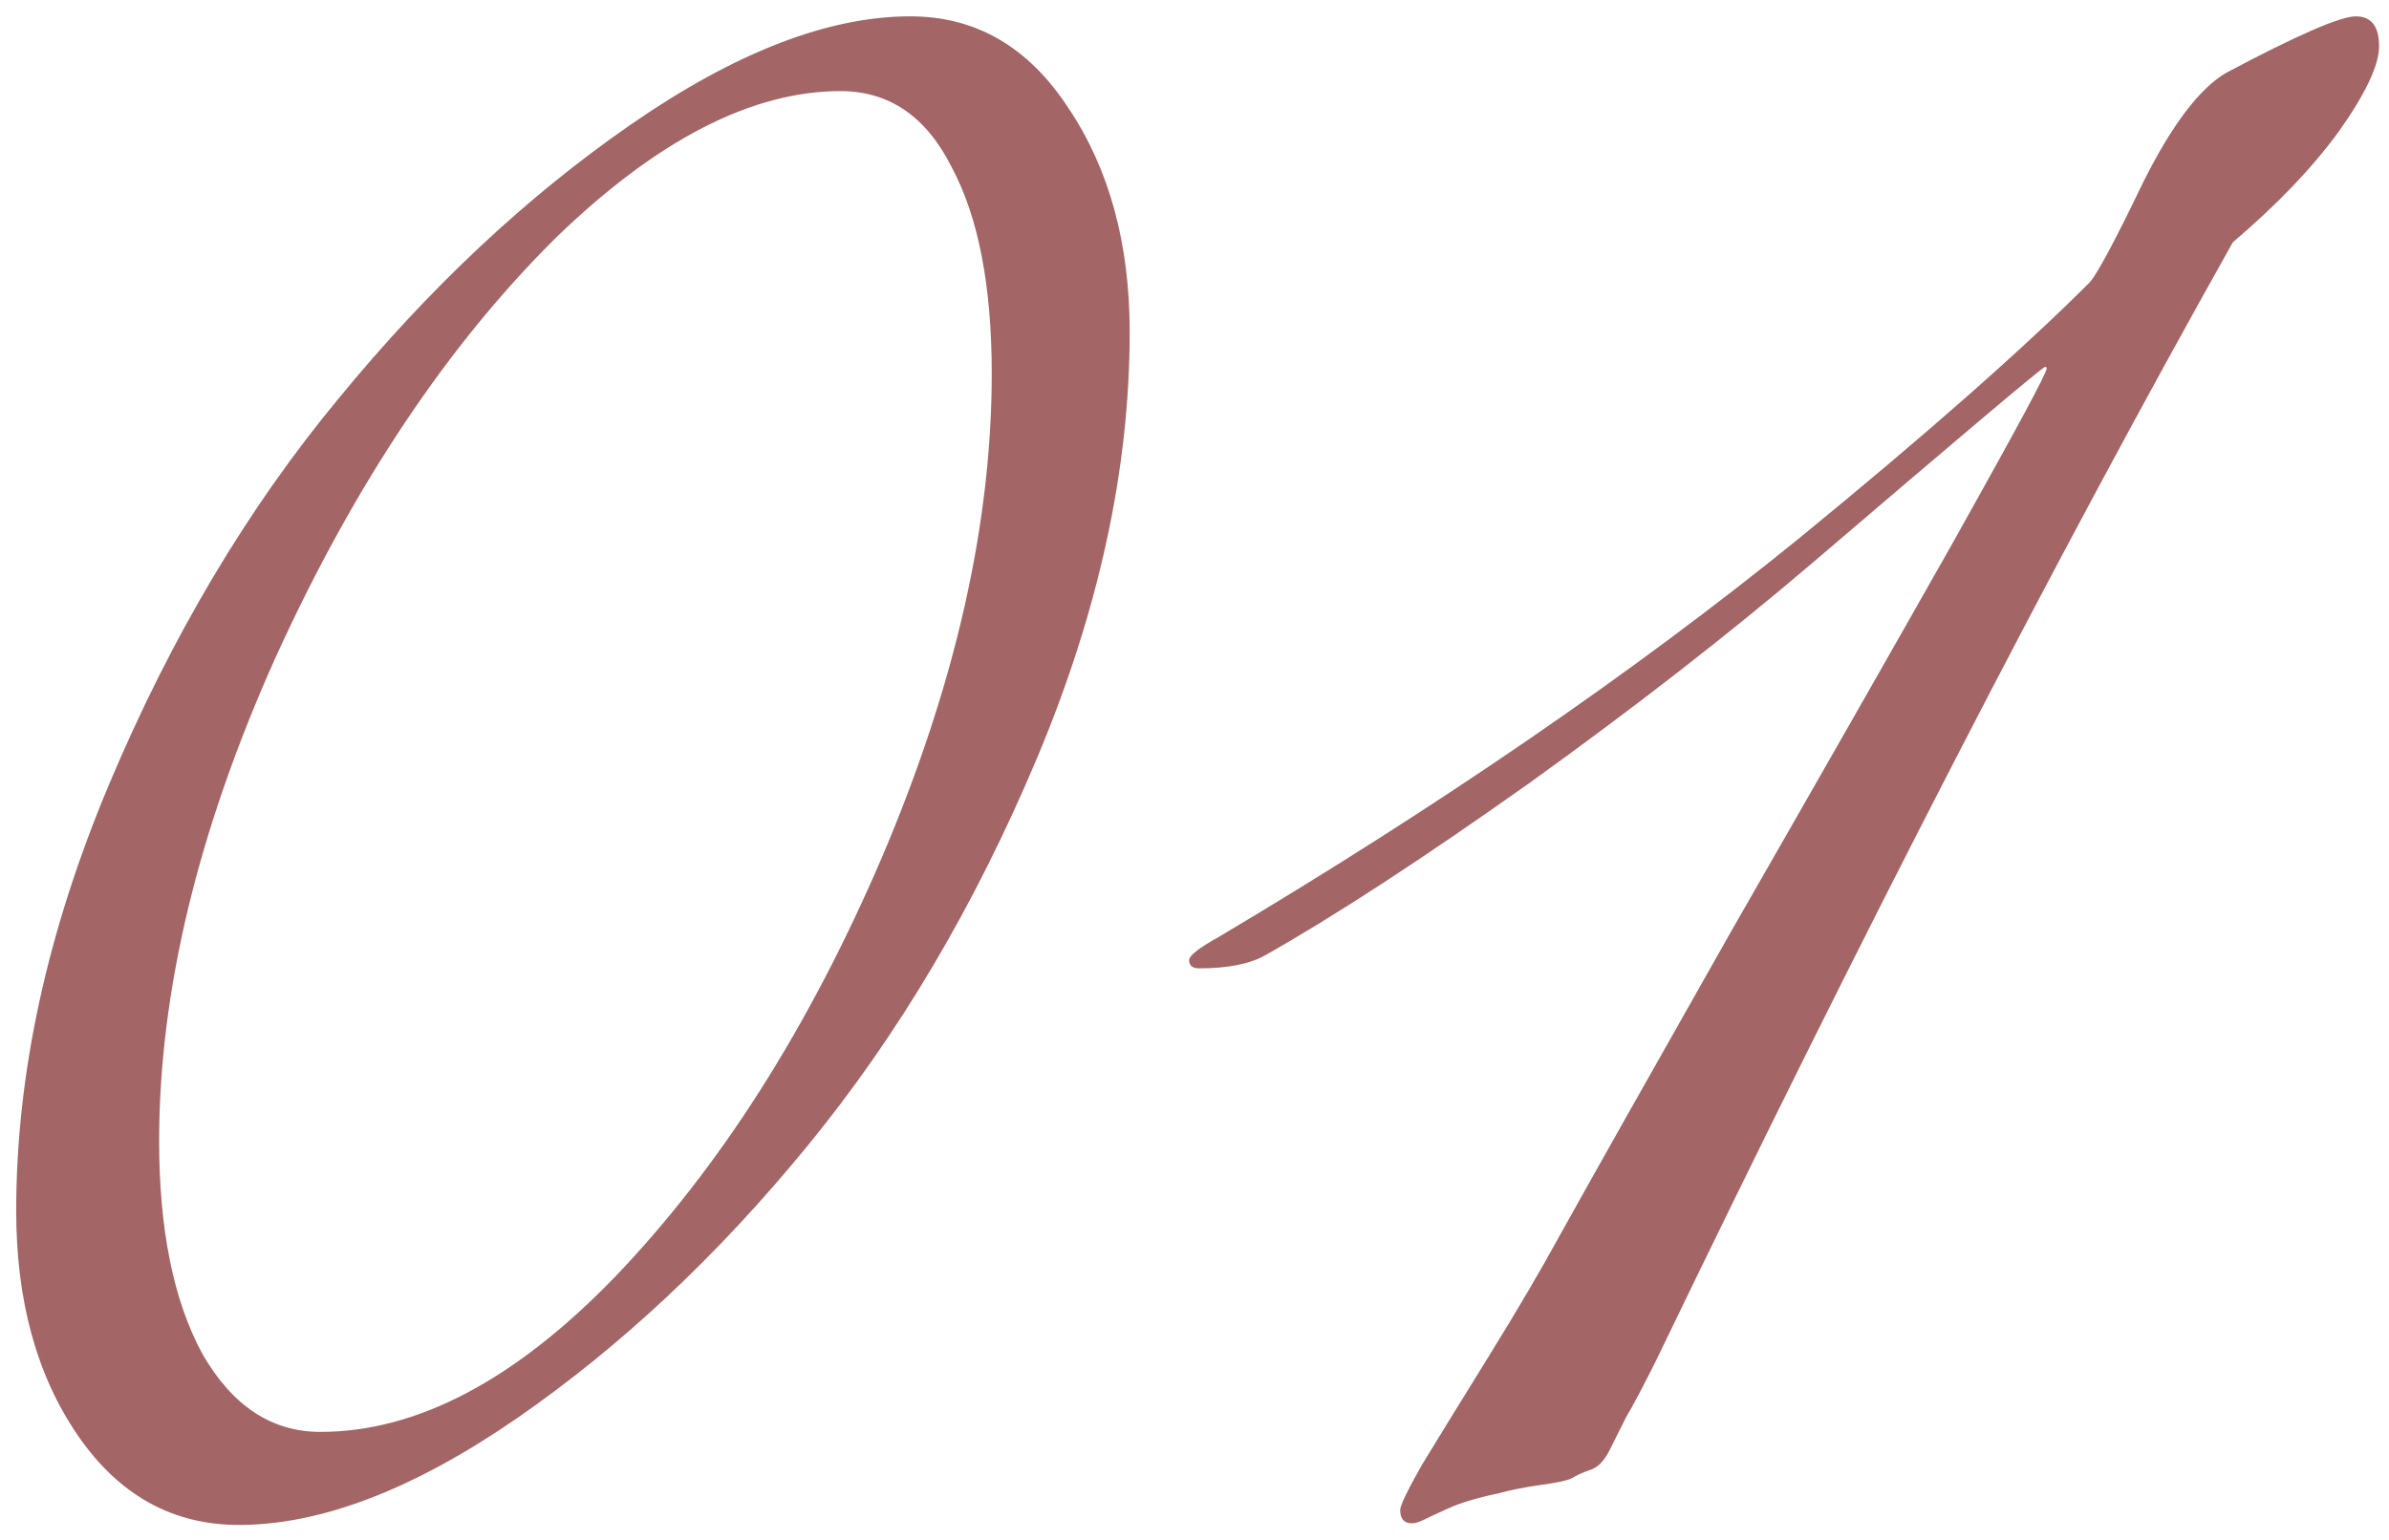 <?xml version="1.0" encoding="UTF-8"?> <svg xmlns="http://www.w3.org/2000/svg" width="138" height="89" viewBox="0 0 138 89" fill="none"><path d="M52.584 0.944C56.36 0.944 59.4 2.704 61.704 6.224C64.072 9.744 65.256 14.064 65.256 19.184C65.256 27.12 63.464 35.344 59.88 43.856C56.296 52.368 51.88 59.824 46.632 66.224C41.448 72.56 35.848 77.808 29.832 81.968C23.88 86.064 18.536 88.112 13.8 88.112C9.96 88.112 6.856 86.384 4.488 82.928C2.12 79.472 0.936 75.152 0.936 69.968C0.936 62.032 2.728 53.808 6.312 45.296C9.896 36.784 14.312 29.36 19.56 23.024C24.808 16.624 30.44 11.344 36.456 7.184C42.472 3.024 47.848 0.944 52.584 0.944ZM57.288 21.584C57.288 16.528 56.52 12.56 54.984 9.68C53.512 6.736 51.368 5.264 48.552 5.264C43.432 5.264 37.96 8.08 32.136 13.712C25.864 19.92 20.456 28.016 15.912 38C11.432 47.984 9.192 57.296 9.192 65.936C9.192 71.056 10.024 75.152 11.688 78.224C13.416 81.232 15.688 82.736 18.504 82.736C24.072 82.736 29.736 79.76 35.496 73.808C41.576 67.472 46.728 59.376 50.952 49.52C55.176 39.6 57.288 30.288 57.288 21.584ZM118.226 21.296C118.226 21.232 118.194 21.2 118.13 21.2C118.002 21.2 113.522 24.976 104.69 32.528C99.889 36.624 94.418 40.88 88.273 45.296C82.129 49.648 77.073 52.944 73.106 55.184C72.21 55.696 70.93 55.952 69.266 55.952C68.882 55.952 68.689 55.792 68.689 55.472C68.689 55.216 69.266 54.768 70.418 54.128C83.218 46.512 94.353 38.864 103.826 31.184C111.186 25.168 116.818 20.208 120.722 16.304C121.17 15.792 122.194 13.872 123.794 10.544C125.458 7.216 127.058 5.104 128.594 4.208C132.69 2.032 135.186 0.944 136.082 0.944C136.978 0.944 137.426 1.52 137.426 2.672C137.426 3.76 136.658 5.392 135.122 7.568C133.586 9.68 131.538 11.824 128.978 14C118.738 32.24 107.634 53.776 95.665 78.608C94.897 80.144 94.322 81.232 93.938 81.872C93.618 82.512 93.297 83.152 92.978 83.792C92.657 84.432 92.273 84.816 91.826 84.944C91.442 85.072 91.09 85.232 90.769 85.424C90.513 85.552 89.906 85.68 88.945 85.808C88.049 85.936 87.249 86.096 86.546 86.288C85.329 86.544 84.37 86.832 83.665 87.152C82.962 87.472 82.481 87.696 82.225 87.824C81.969 87.952 81.746 88.016 81.553 88.016C81.106 88.016 80.882 87.76 80.882 87.248C80.882 86.992 81.297 86.128 82.129 84.656C83.025 83.184 84.305 81.104 85.969 78.416C87.633 75.728 89.041 73.328 90.194 71.216C91.793 68.336 95.058 62.544 99.986 53.84C104.978 45.136 109.266 37.616 112.85 31.28C116.434 24.88 118.226 21.552 118.226 21.296Z" fill="#A36565"></path></svg> 